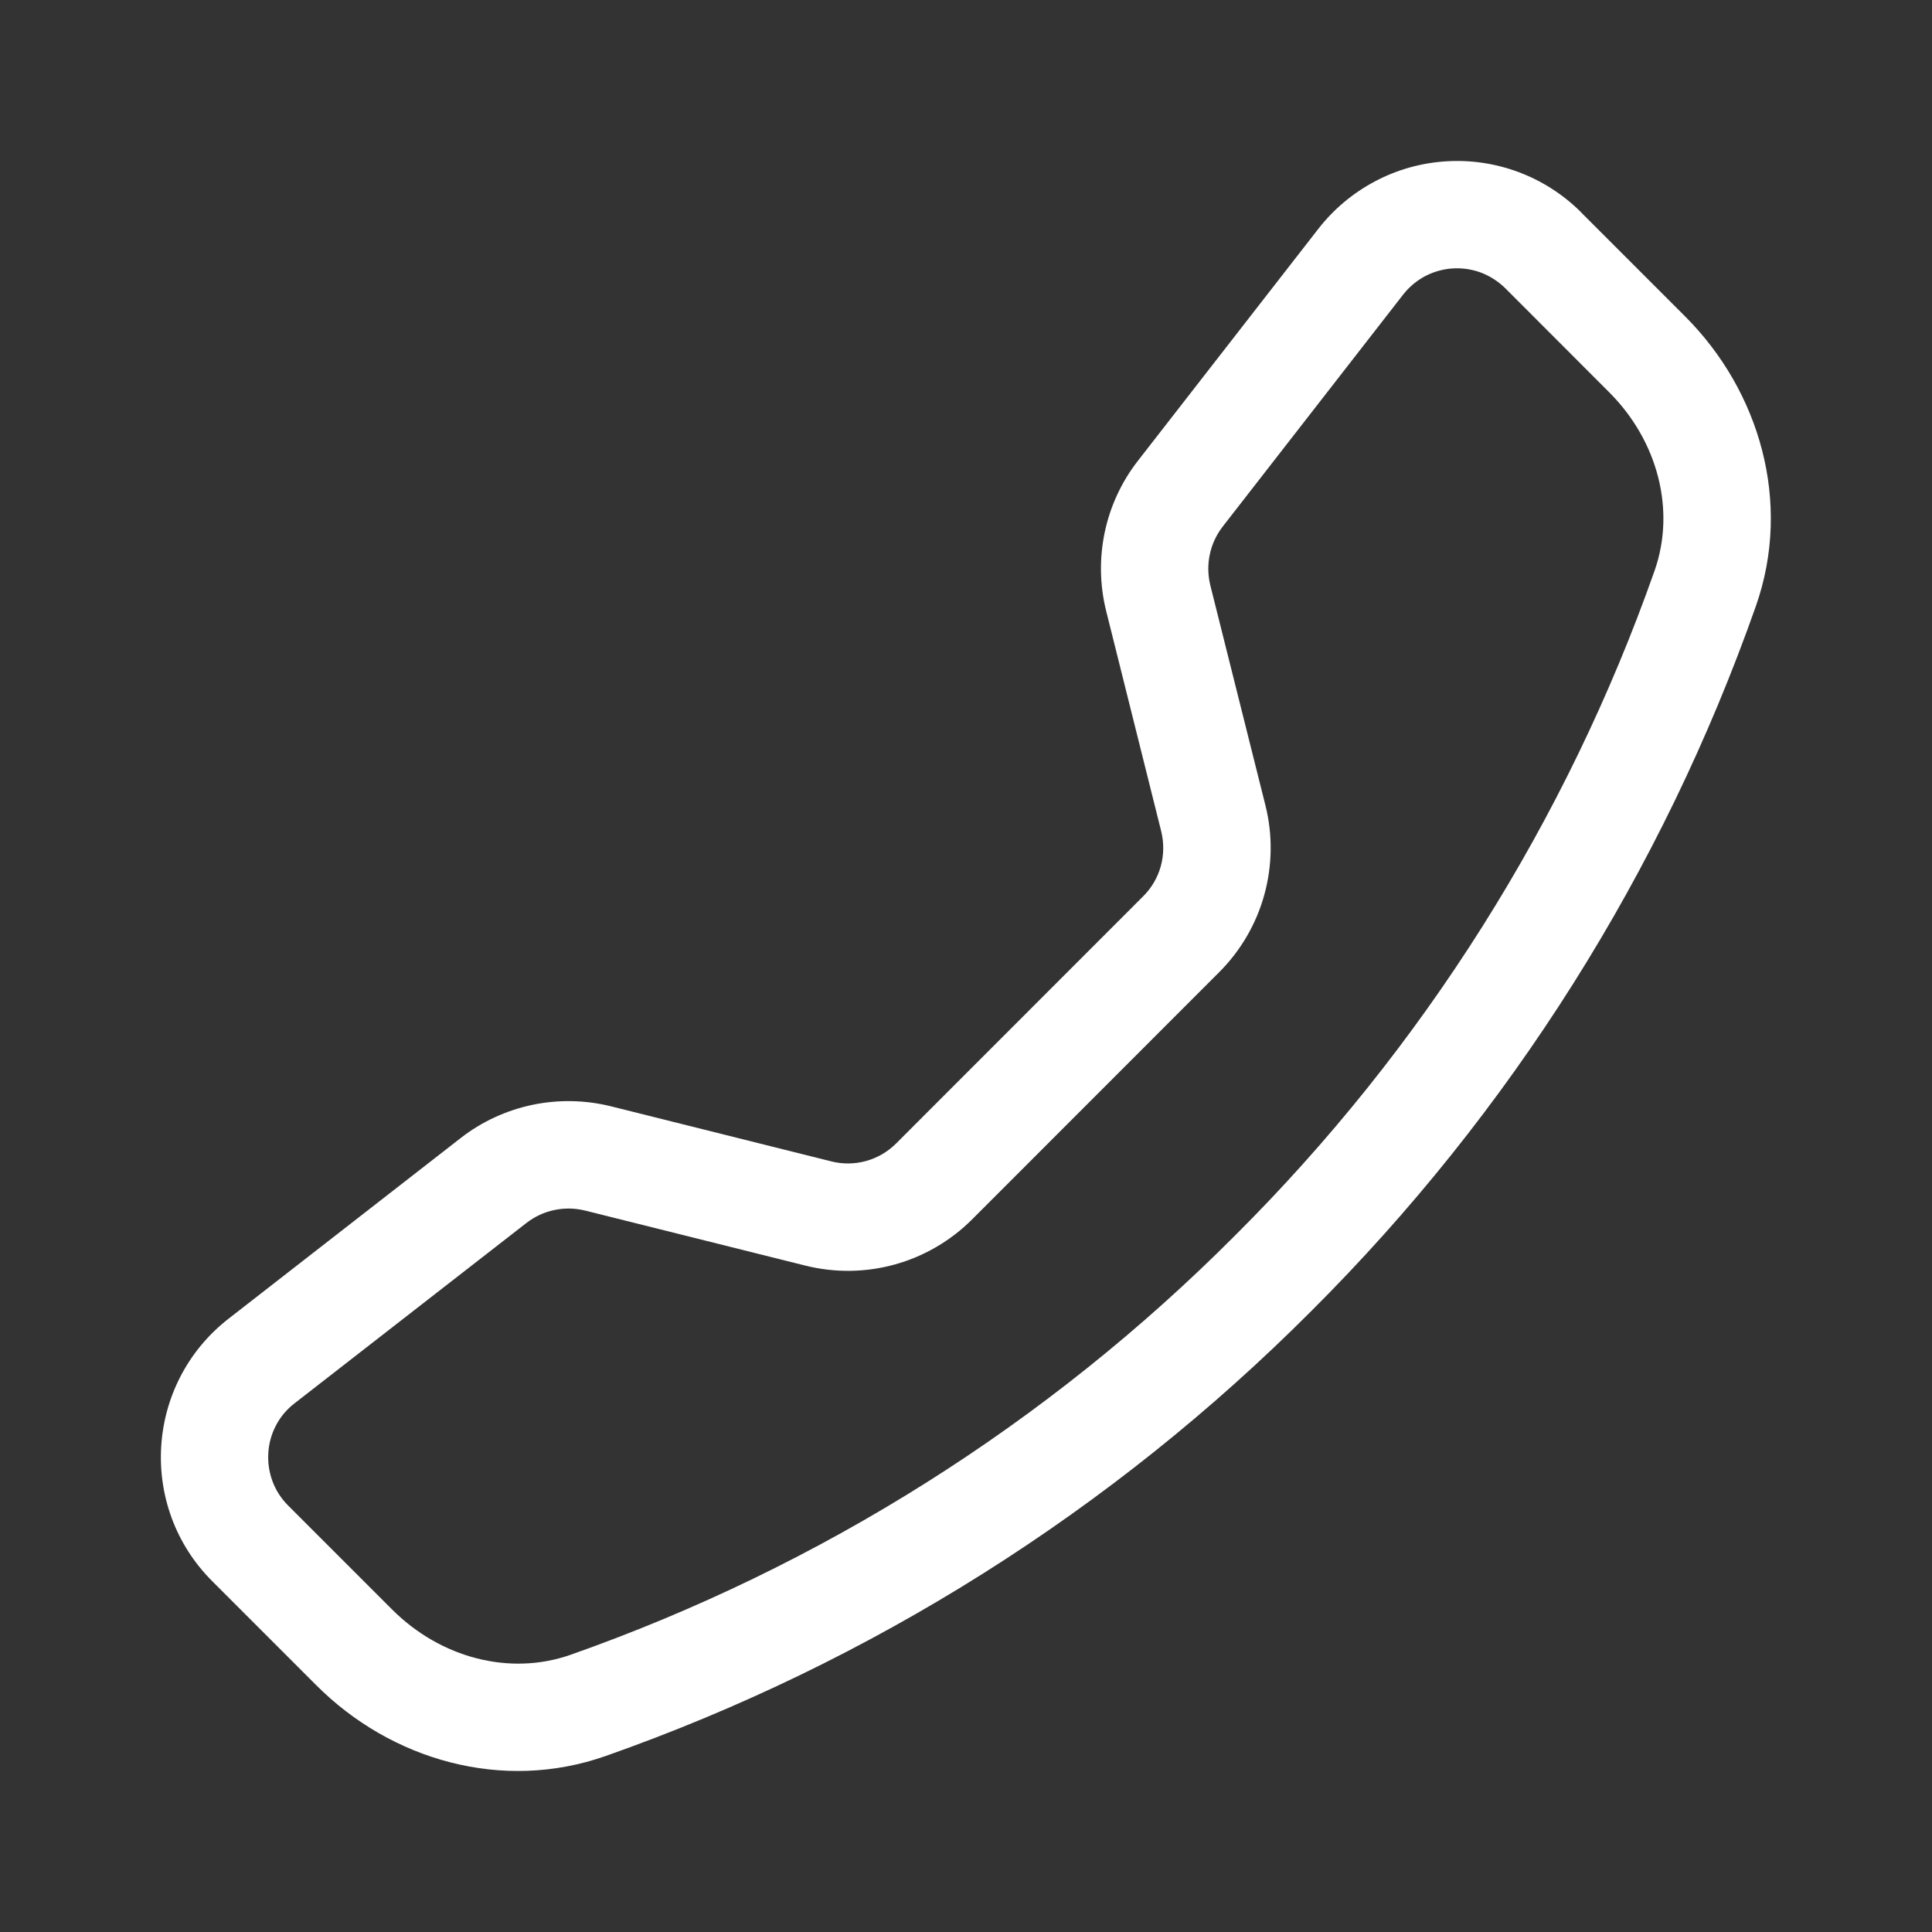 <?xml version="1.0" encoding="UTF-8"?> <svg xmlns="http://www.w3.org/2000/svg" width="16" height="16" viewBox="0 0 16 16" fill="none"><rect x="0" y="0" width="16" height="16" fill="#333333" stroke="none"/> <path d="M11.62 2.44C11.669 2.377 11.731 2.325 11.802 2.287C11.873 2.25 11.951 2.228 12.031 2.223C12.111 2.218 12.191 2.23 12.266 2.258C12.341 2.287 12.409 2.331 12.466 2.387L13.328 3.25C13.73 3.653 13.878 4.224 13.703 4.725C12.973 6.798 11.786 8.68 10.229 10.231C8.678 11.788 6.796 12.975 4.723 13.705C4.222 13.88 3.651 13.732 3.248 13.33L2.386 12.468C2.329 12.411 2.285 12.343 2.257 12.268C2.229 12.193 2.217 12.113 2.222 12.033C2.227 11.953 2.248 11.875 2.286 11.804C2.323 11.733 2.375 11.671 2.439 11.622L4.361 10.127C4.429 10.075 4.507 10.038 4.591 10.021C4.675 10.003 4.761 10.005 4.844 10.025L6.669 10.481C6.913 10.542 7.168 10.539 7.41 10.472C7.652 10.405 7.873 10.276 8.05 10.099L10.097 8.051C10.274 7.874 10.403 7.654 10.47 7.412C10.537 7.17 10.541 6.914 10.48 6.671L10.023 4.846C10.003 4.763 10.001 4.676 10.019 4.592C10.036 4.509 10.073 4.43 10.125 4.362L11.62 2.44ZM13.095 1.759C12.949 1.613 12.774 1.5 12.581 1.427C12.388 1.354 12.182 1.323 11.976 1.336C11.77 1.349 11.569 1.405 11.387 1.502C11.205 1.598 11.045 1.732 10.918 1.895L9.423 3.817C9.149 4.169 9.053 4.628 9.161 5.061L9.617 6.886C9.64 6.981 9.639 7.08 9.613 7.174C9.587 7.268 9.537 7.353 9.468 7.422L7.421 9.47C7.352 9.539 7.266 9.589 7.172 9.615C7.078 9.641 6.979 9.642 6.884 9.618L5.06 9.162C4.846 9.109 4.623 9.105 4.408 9.15C4.192 9.196 3.989 9.289 3.815 9.425L1.894 10.92C1.203 11.457 1.14 12.478 1.758 13.095L2.62 13.957C3.236 14.574 4.158 14.845 5.017 14.542C7.216 13.768 9.212 12.509 10.858 10.859C12.509 9.213 13.768 7.217 14.542 5.018C14.843 4.16 14.572 3.237 13.956 2.621L13.094 1.759L13.095 1.759Z" fill="white"></path> </svg> 